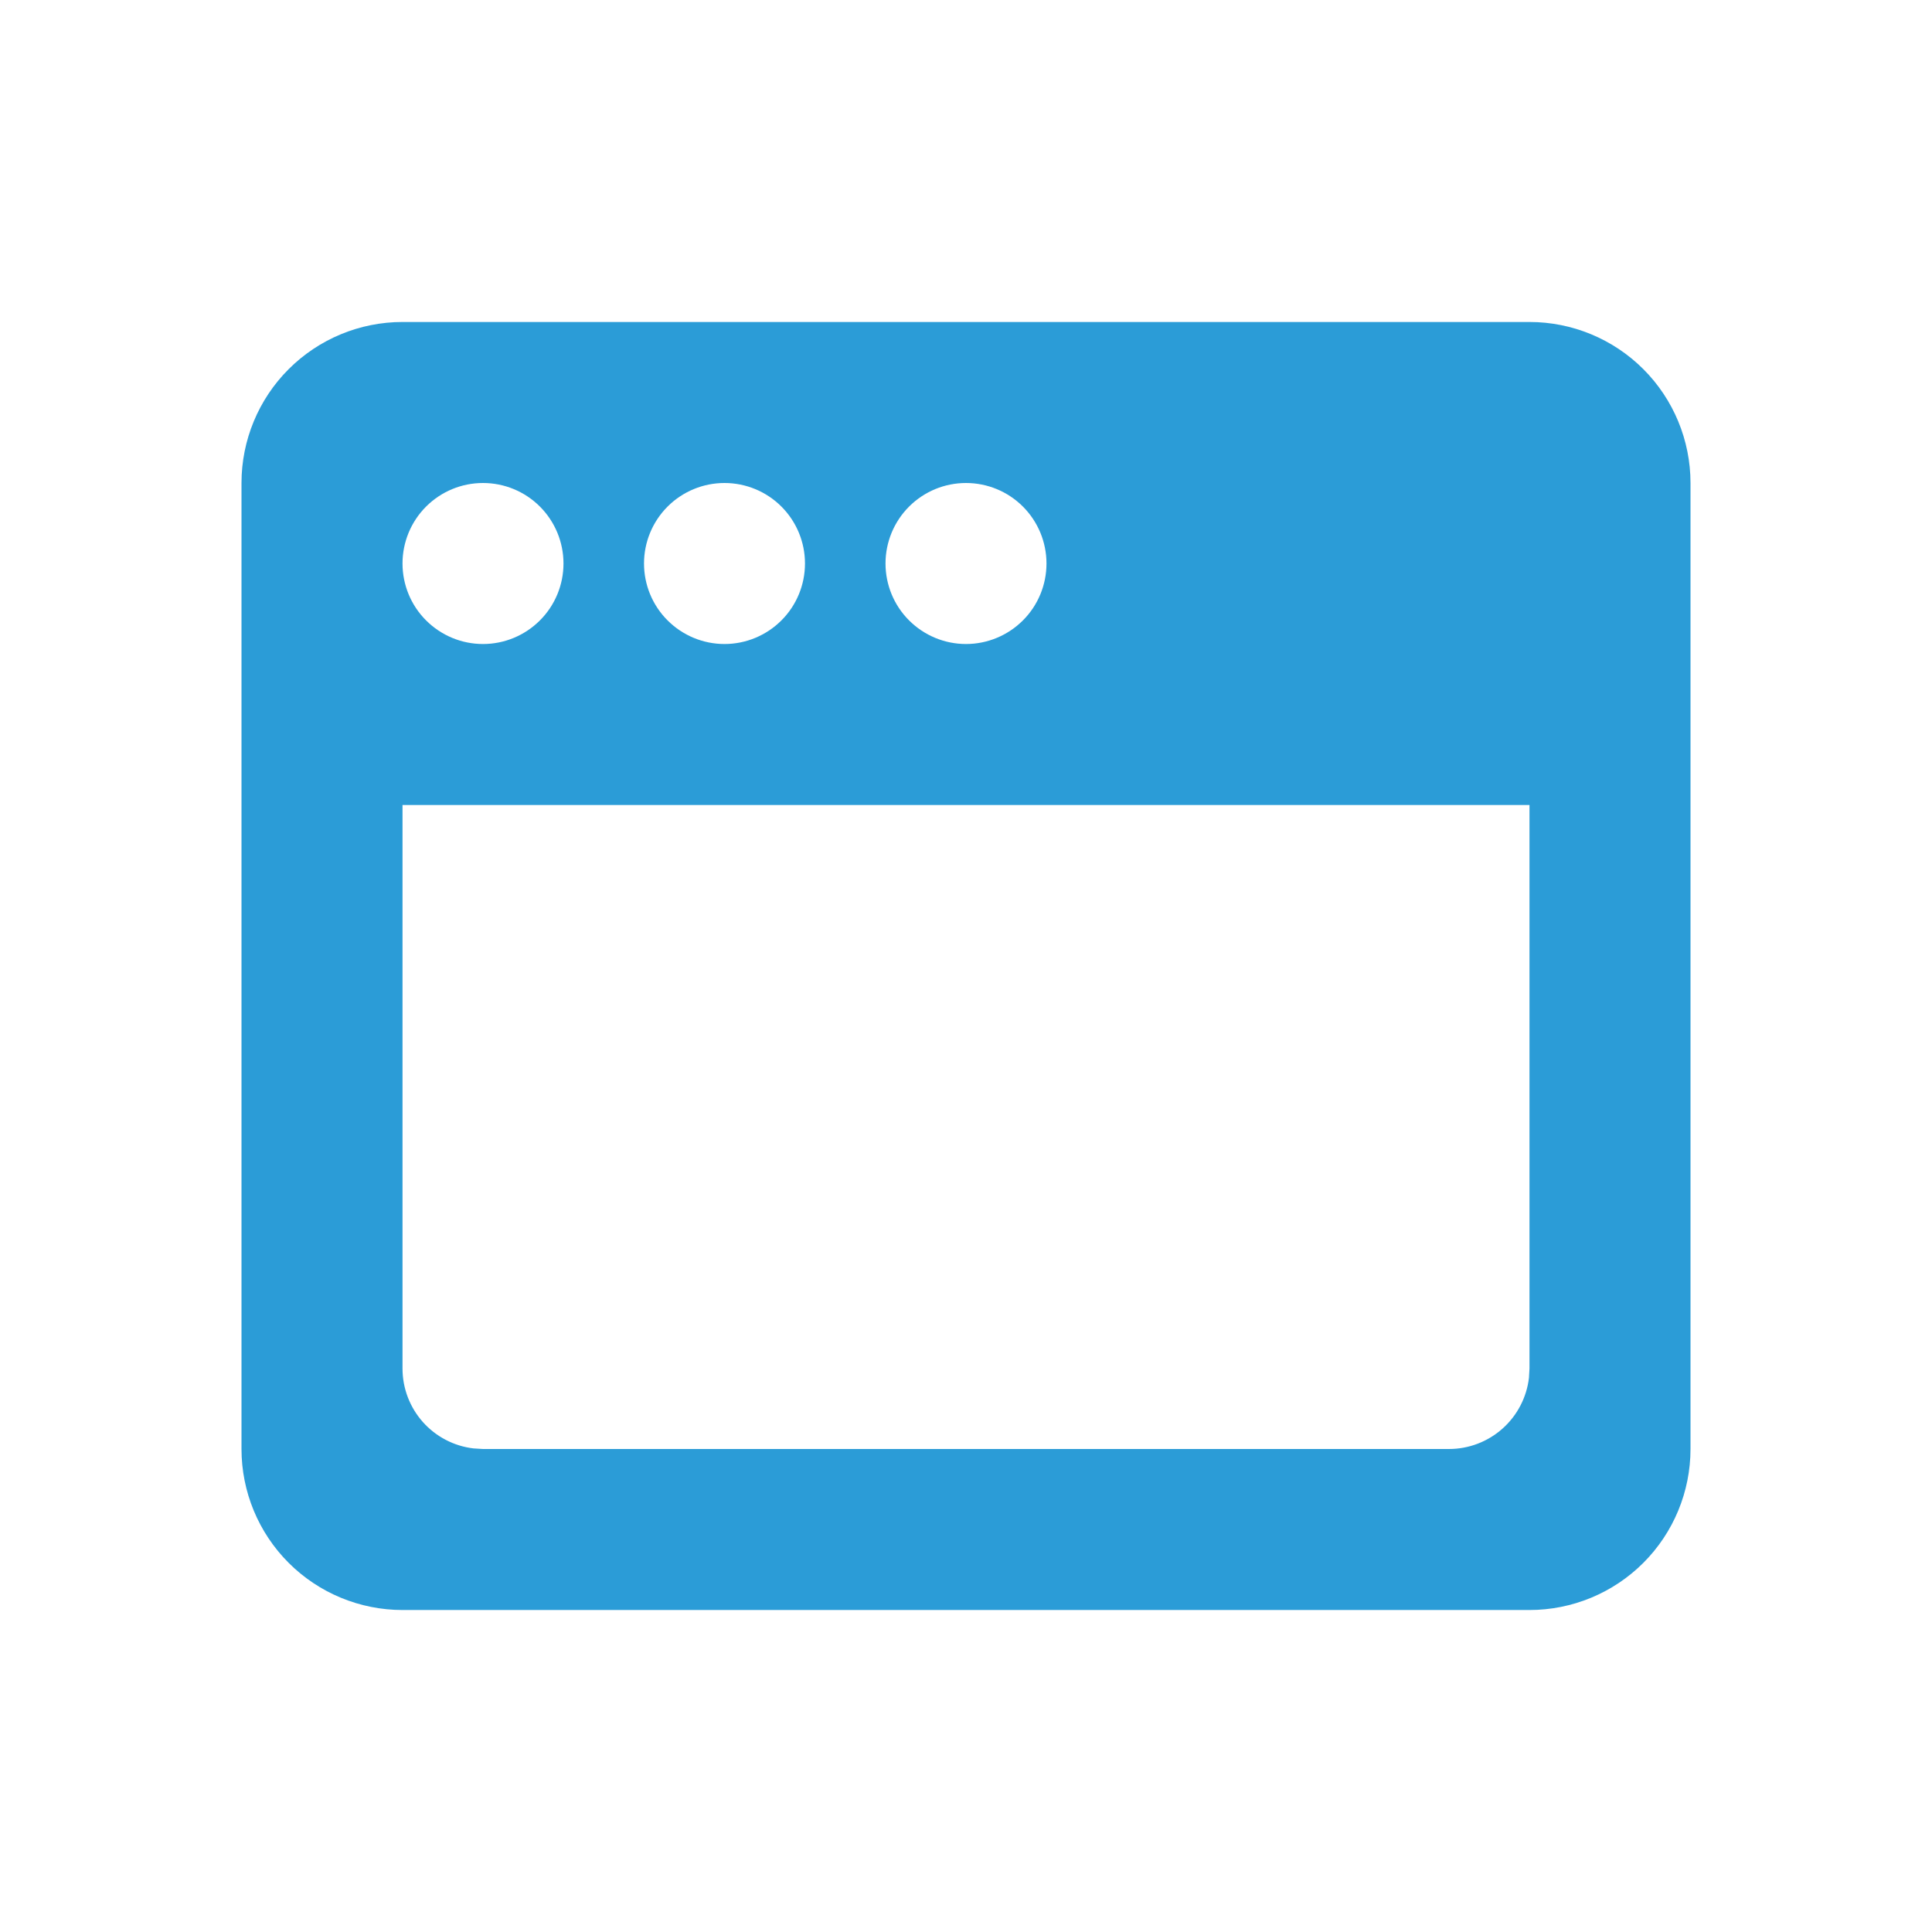 <svg xmlns="http://www.w3.org/2000/svg" width="50" height="50" viewBox="0 0 50 50" fill="none"><g clip-path="url(#clip0_66_32)"><path d="M39.583 8.333C40.688 8.333 41.748 8.772 42.53 9.554C43.311 10.335 43.75 11.395 43.75 12.5V37.5C43.75 38.605 43.311 39.665 42.53 40.446C41.748 41.228 40.688 41.667 39.583 41.667H10.417C9.312 41.667 8.252 41.228 7.47 40.446C6.689 39.665 6.25 38.605 6.25 37.5V12.5C6.25 11.395 6.689 10.335 7.47 9.554C8.252 8.772 9.312 8.333 10.417 8.333H39.583ZM39.583 20.833H10.417V35.417C10.417 35.927 10.604 36.419 10.943 36.801C11.282 37.182 11.749 37.426 12.256 37.485L12.5 37.5H37.5C38.01 37.5 38.503 37.312 38.884 36.973C39.265 36.634 39.509 36.167 39.569 35.66L39.583 35.417V20.833ZM12.5 12.5C11.947 12.5 11.418 12.719 11.027 13.11C10.636 13.501 10.417 14.031 10.417 14.583C10.417 15.136 10.636 15.666 11.027 16.056C11.418 16.447 11.947 16.667 12.5 16.667C13.053 16.667 13.582 16.447 13.973 16.056C14.364 15.666 14.583 15.136 14.583 14.583C14.583 14.031 14.364 13.501 13.973 13.11C13.582 12.719 13.053 12.5 12.5 12.5ZM18.75 12.5C18.198 12.5 17.668 12.719 17.277 13.11C16.886 13.501 16.667 14.031 16.667 14.583C16.667 15.136 16.886 15.666 17.277 16.056C17.668 16.447 18.198 16.667 18.75 16.667C19.302 16.667 19.832 16.447 20.223 16.056C20.614 15.666 20.833 15.136 20.833 14.583C20.833 14.031 20.614 13.501 20.223 13.11C19.832 12.719 19.302 12.5 18.75 12.5ZM25 12.5C24.448 12.5 23.918 12.719 23.527 13.11C23.136 13.501 22.917 14.031 22.917 14.583C22.917 15.136 23.136 15.666 23.527 16.056C23.918 16.447 24.448 16.667 25 16.667C25.552 16.667 26.082 16.447 26.473 16.056C26.864 15.666 27.083 15.136 27.083 14.583C27.083 14.031 26.864 13.501 26.473 13.11C26.082 12.719 25.552 12.5 25 12.5Z" fill="#2B9CD7"></path></g><defs><clipPath id="clip0_66_32"><rect width="50" height="50" fill="white"></rect></clipPath></defs></svg>
